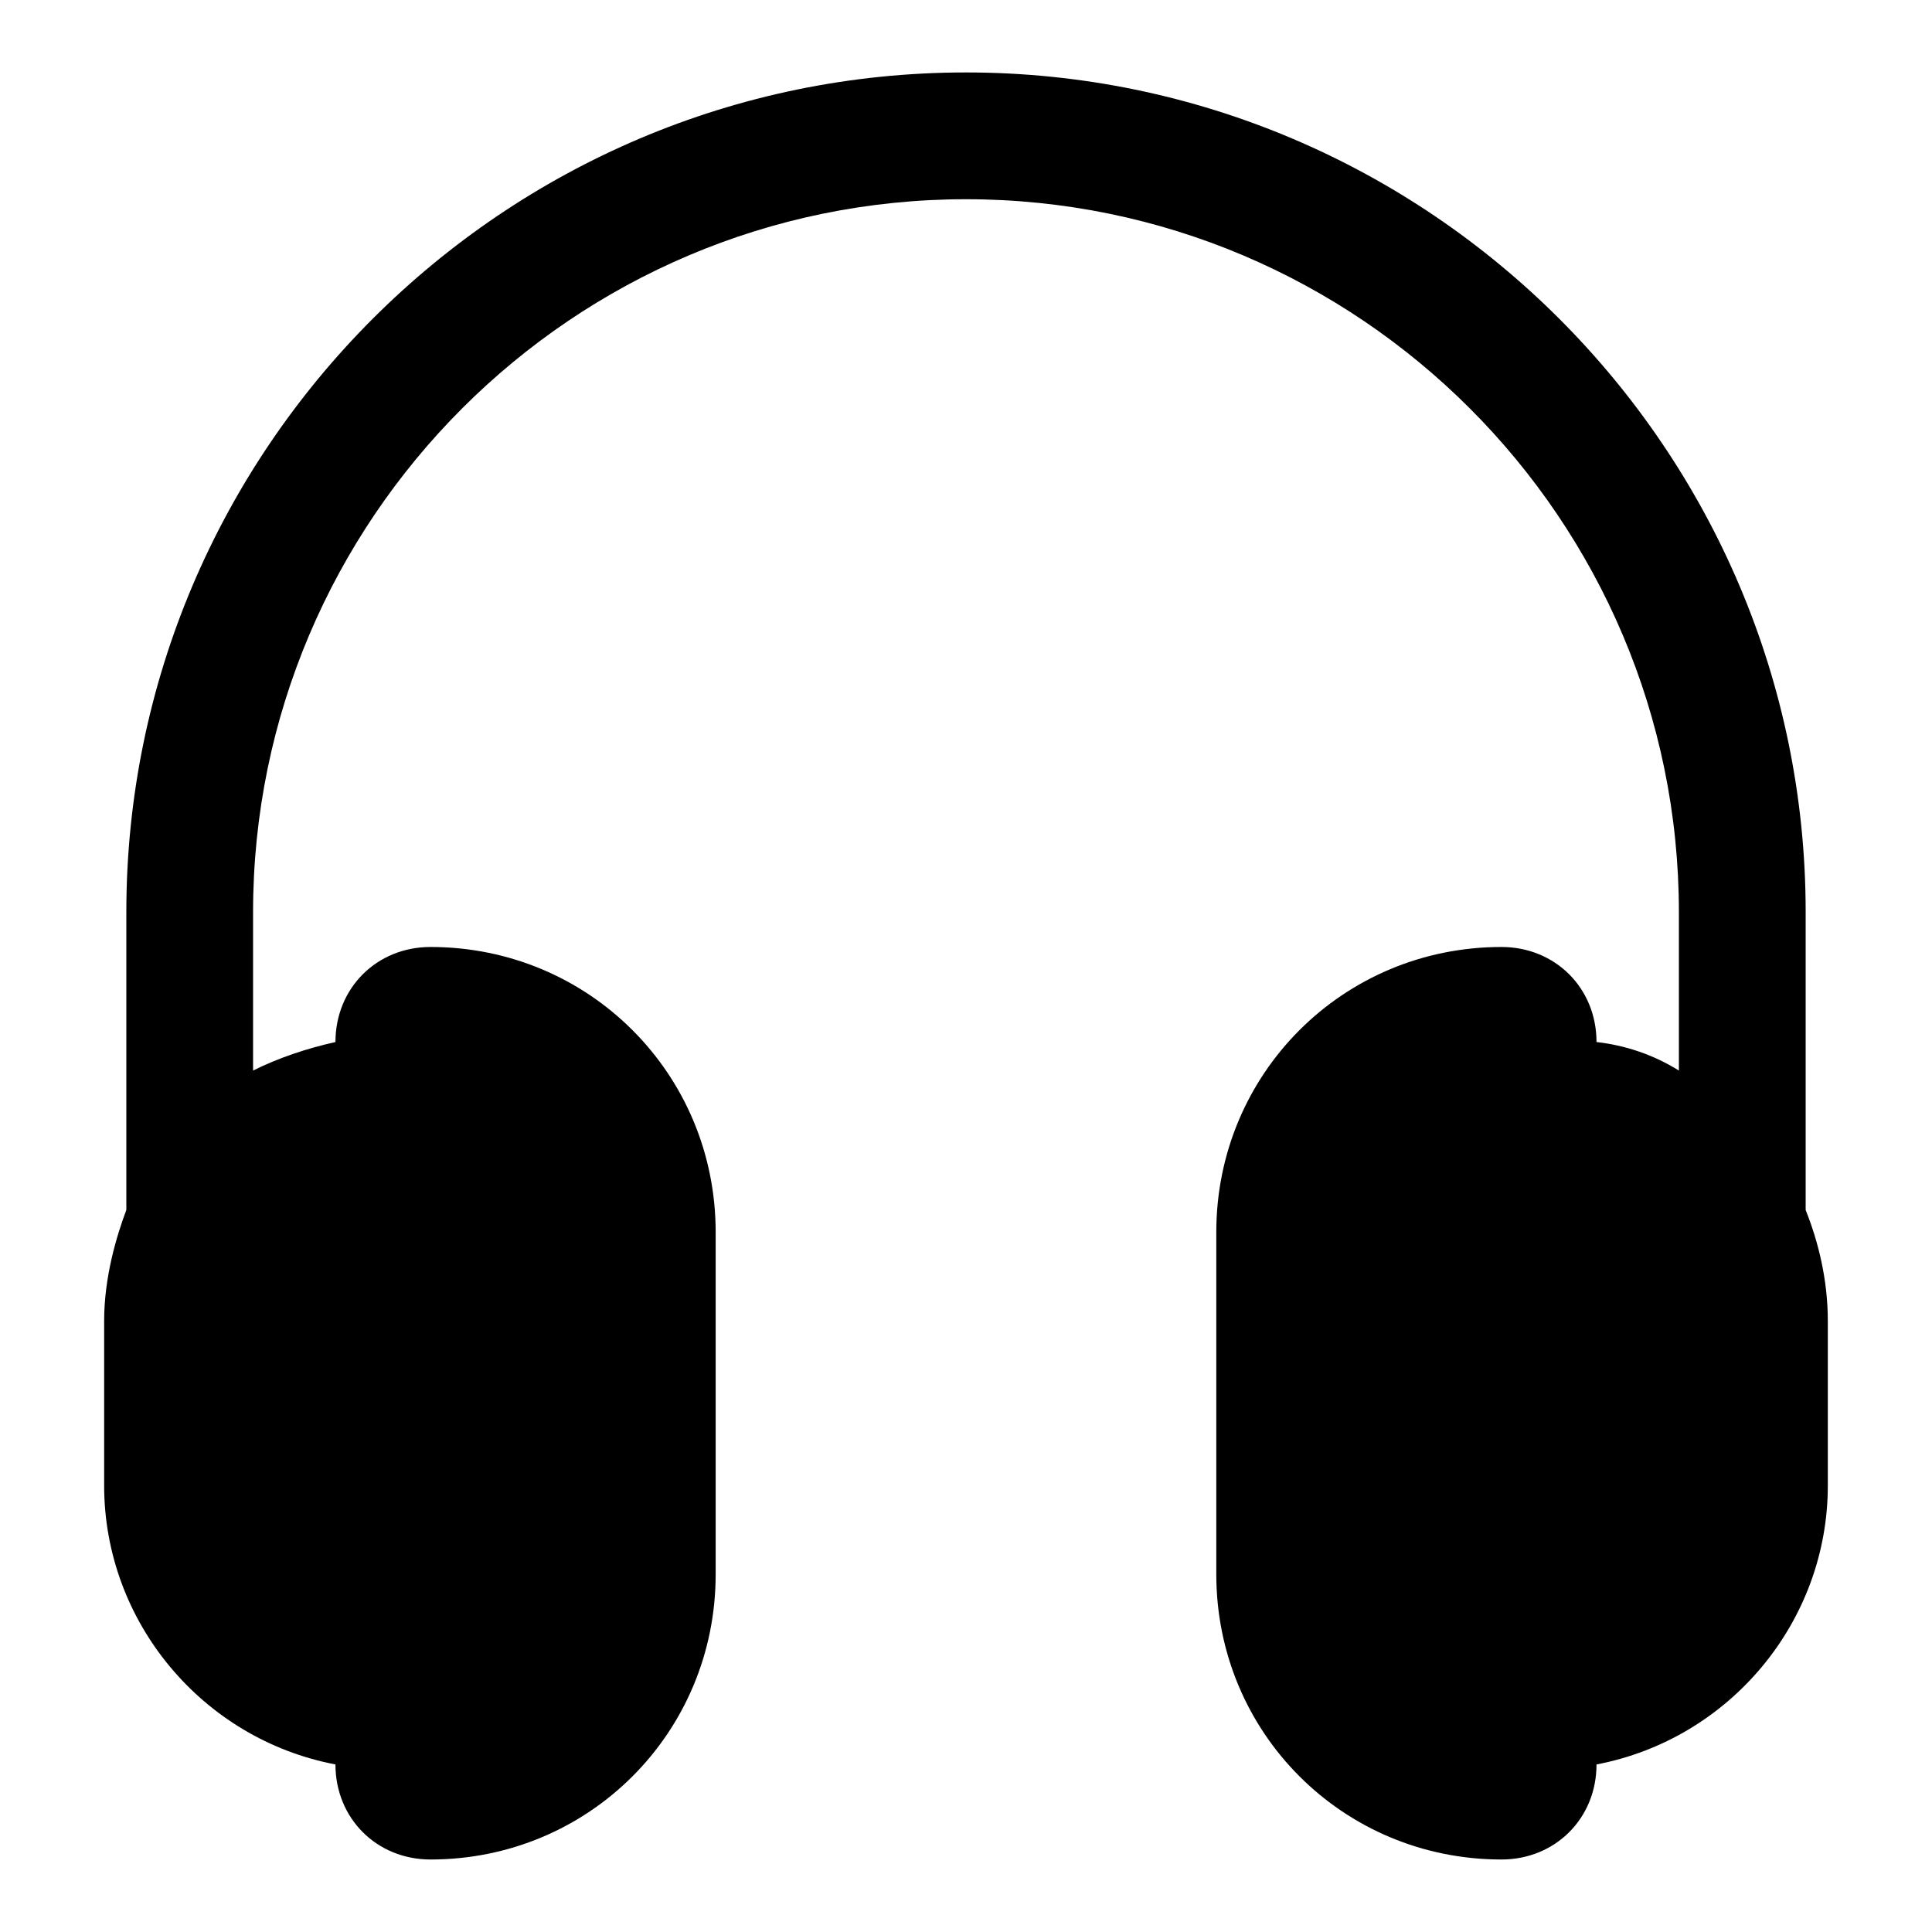 <?xml version="1.0" encoding="UTF-8"?>
<!-- Uploaded to: ICON Repo, www.iconrepo.com, Generator: ICON Repo Mixer Tools -->
<svg fill="#000000" width="800px" height="800px" version="1.1" viewBox="144 144 512 512" xmlns="http://www.w3.org/2000/svg">
 <path d="m622.52 464.65v-78.93c0-122.59-99.922-222.52-222.52-222.52s-222.52 99.922-222.52 222.52v78.93c-2.519 6.719-5.879 17.633-5.879 29.391v43.664c0 36.105 26.031 67.176 61.297 73.891 0 14.273 10.914 25.191 25.191 25.191 41.984 0 75.57-33.586 75.57-75.57v-90.688c0-41.984-33.586-75.57-75.57-75.57-14.273 0-25.191 10.914-25.191 25.191-7.559 1.68-15.113 4.199-21.832 7.559v-41.984c0-104.12 84.809-188.93 188.93-188.93s188.93 84.809 188.93 188.93v41.984c-6.719-4.199-14.273-6.719-21.832-7.559 0-14.273-10.914-25.191-25.191-25.191-41.984 0-75.57 33.586-75.57 75.57v90.688c0 41.984 33.586 75.57 75.57 75.57 14.273 0 25.191-10.914 25.191-25.191 35.266-6.719 61.297-37.785 61.297-73.891v-43.664c-0.004-10.914-2.519-20.992-5.879-29.391z"/>
</svg>